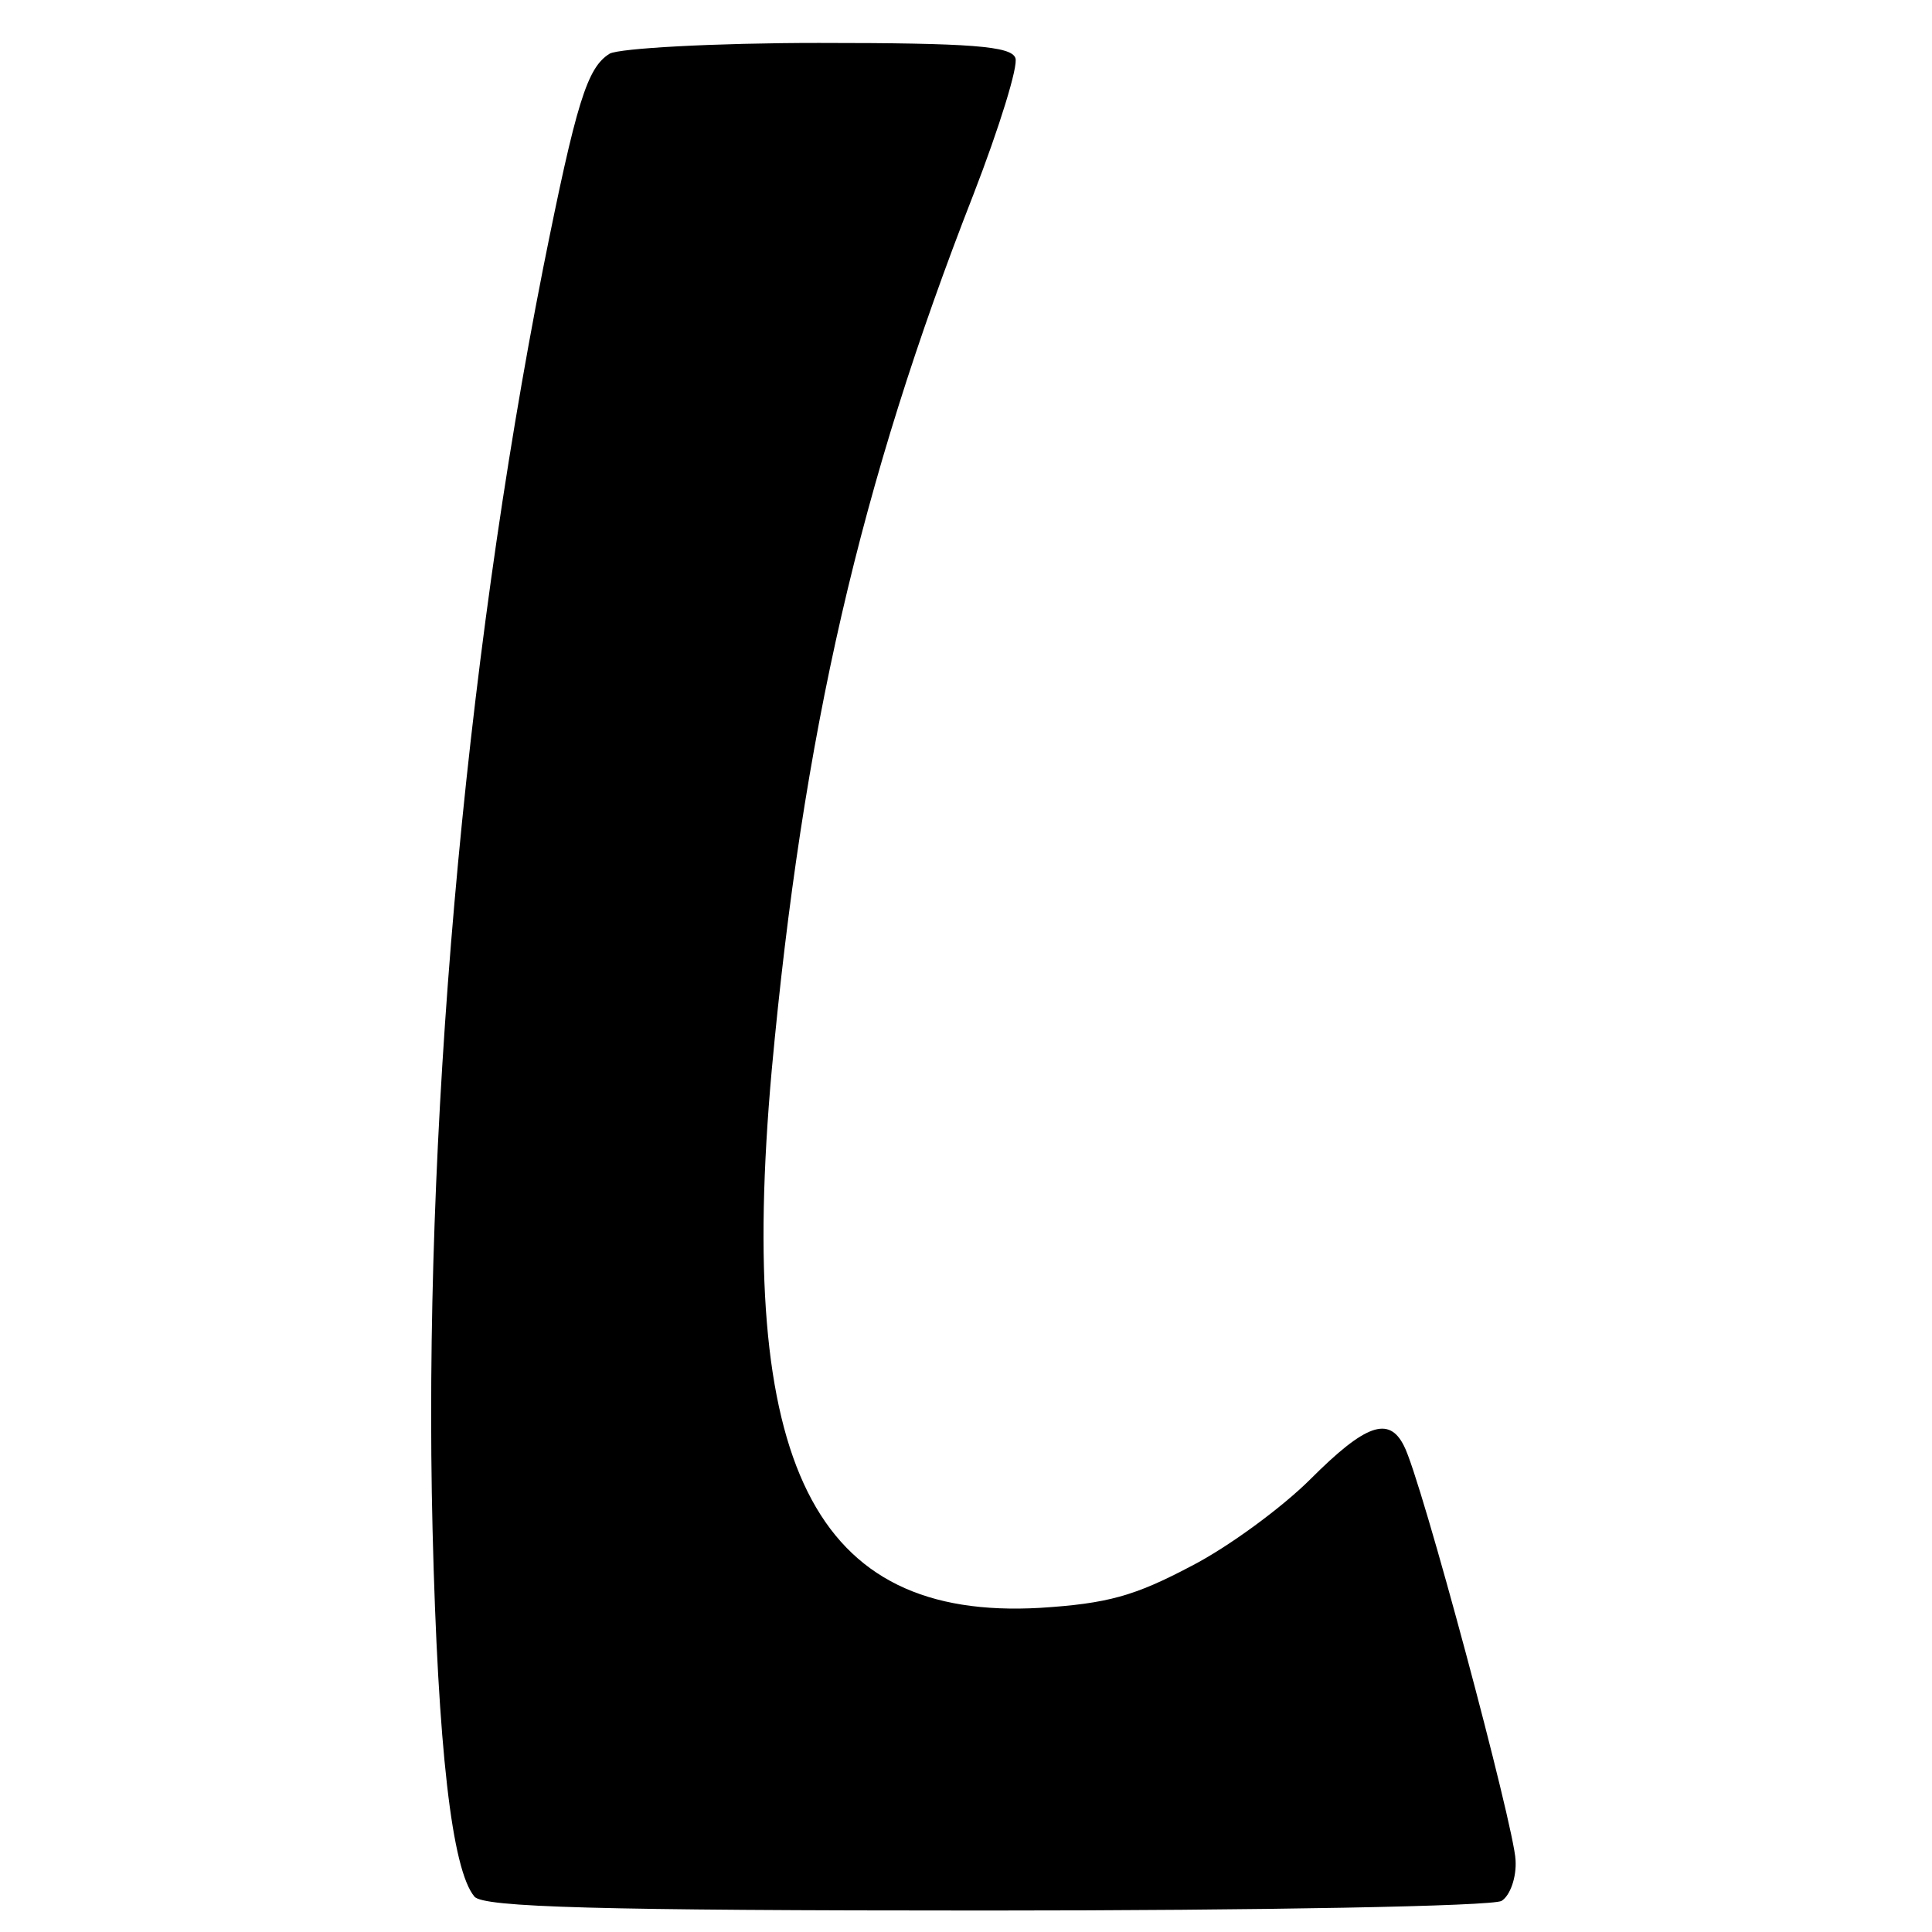 <?xml version="1.0" standalone="no"?>
<!DOCTYPE svg PUBLIC "-//W3C//DTD SVG 20010904//EN"
 "http://www.w3.org/TR/2001/REC-SVG-20010904/DTD/svg10.dtd">
<svg version="1.0" xmlns="http://www.w3.org/2000/svg"
 width="180pt" height="180pt" viewBox="0 0 180 180"
 preserveAspectRatio="xMidYMid meet">
<g transform="translate(0,180) scale(0.1,-0.1)"
fill="#000000" stroke="none">
<path d="M568 1750 c-21 -13 -31 -45 -62 -200 -74 -375 -112 -810 -103 -1175
5 -204 18 -317 39 -342 8 -10 116 -13 477 -13 256 0 472 4 480 9 8 5 14 22 13
38 -1 30 -88 356 -104 386 -14 28 -36 20 -87 -31 -26 -26 -76 -63 -111 -81
-53 -28 -78 -35 -141 -39 -211 -12 -283 133 -250 501 29 314 82 545 188 816
24 62 42 120 39 127 -4 11 -41 14 -183 14 -98 0 -186 -5 -195 -10z"/>
</g>
</svg>
